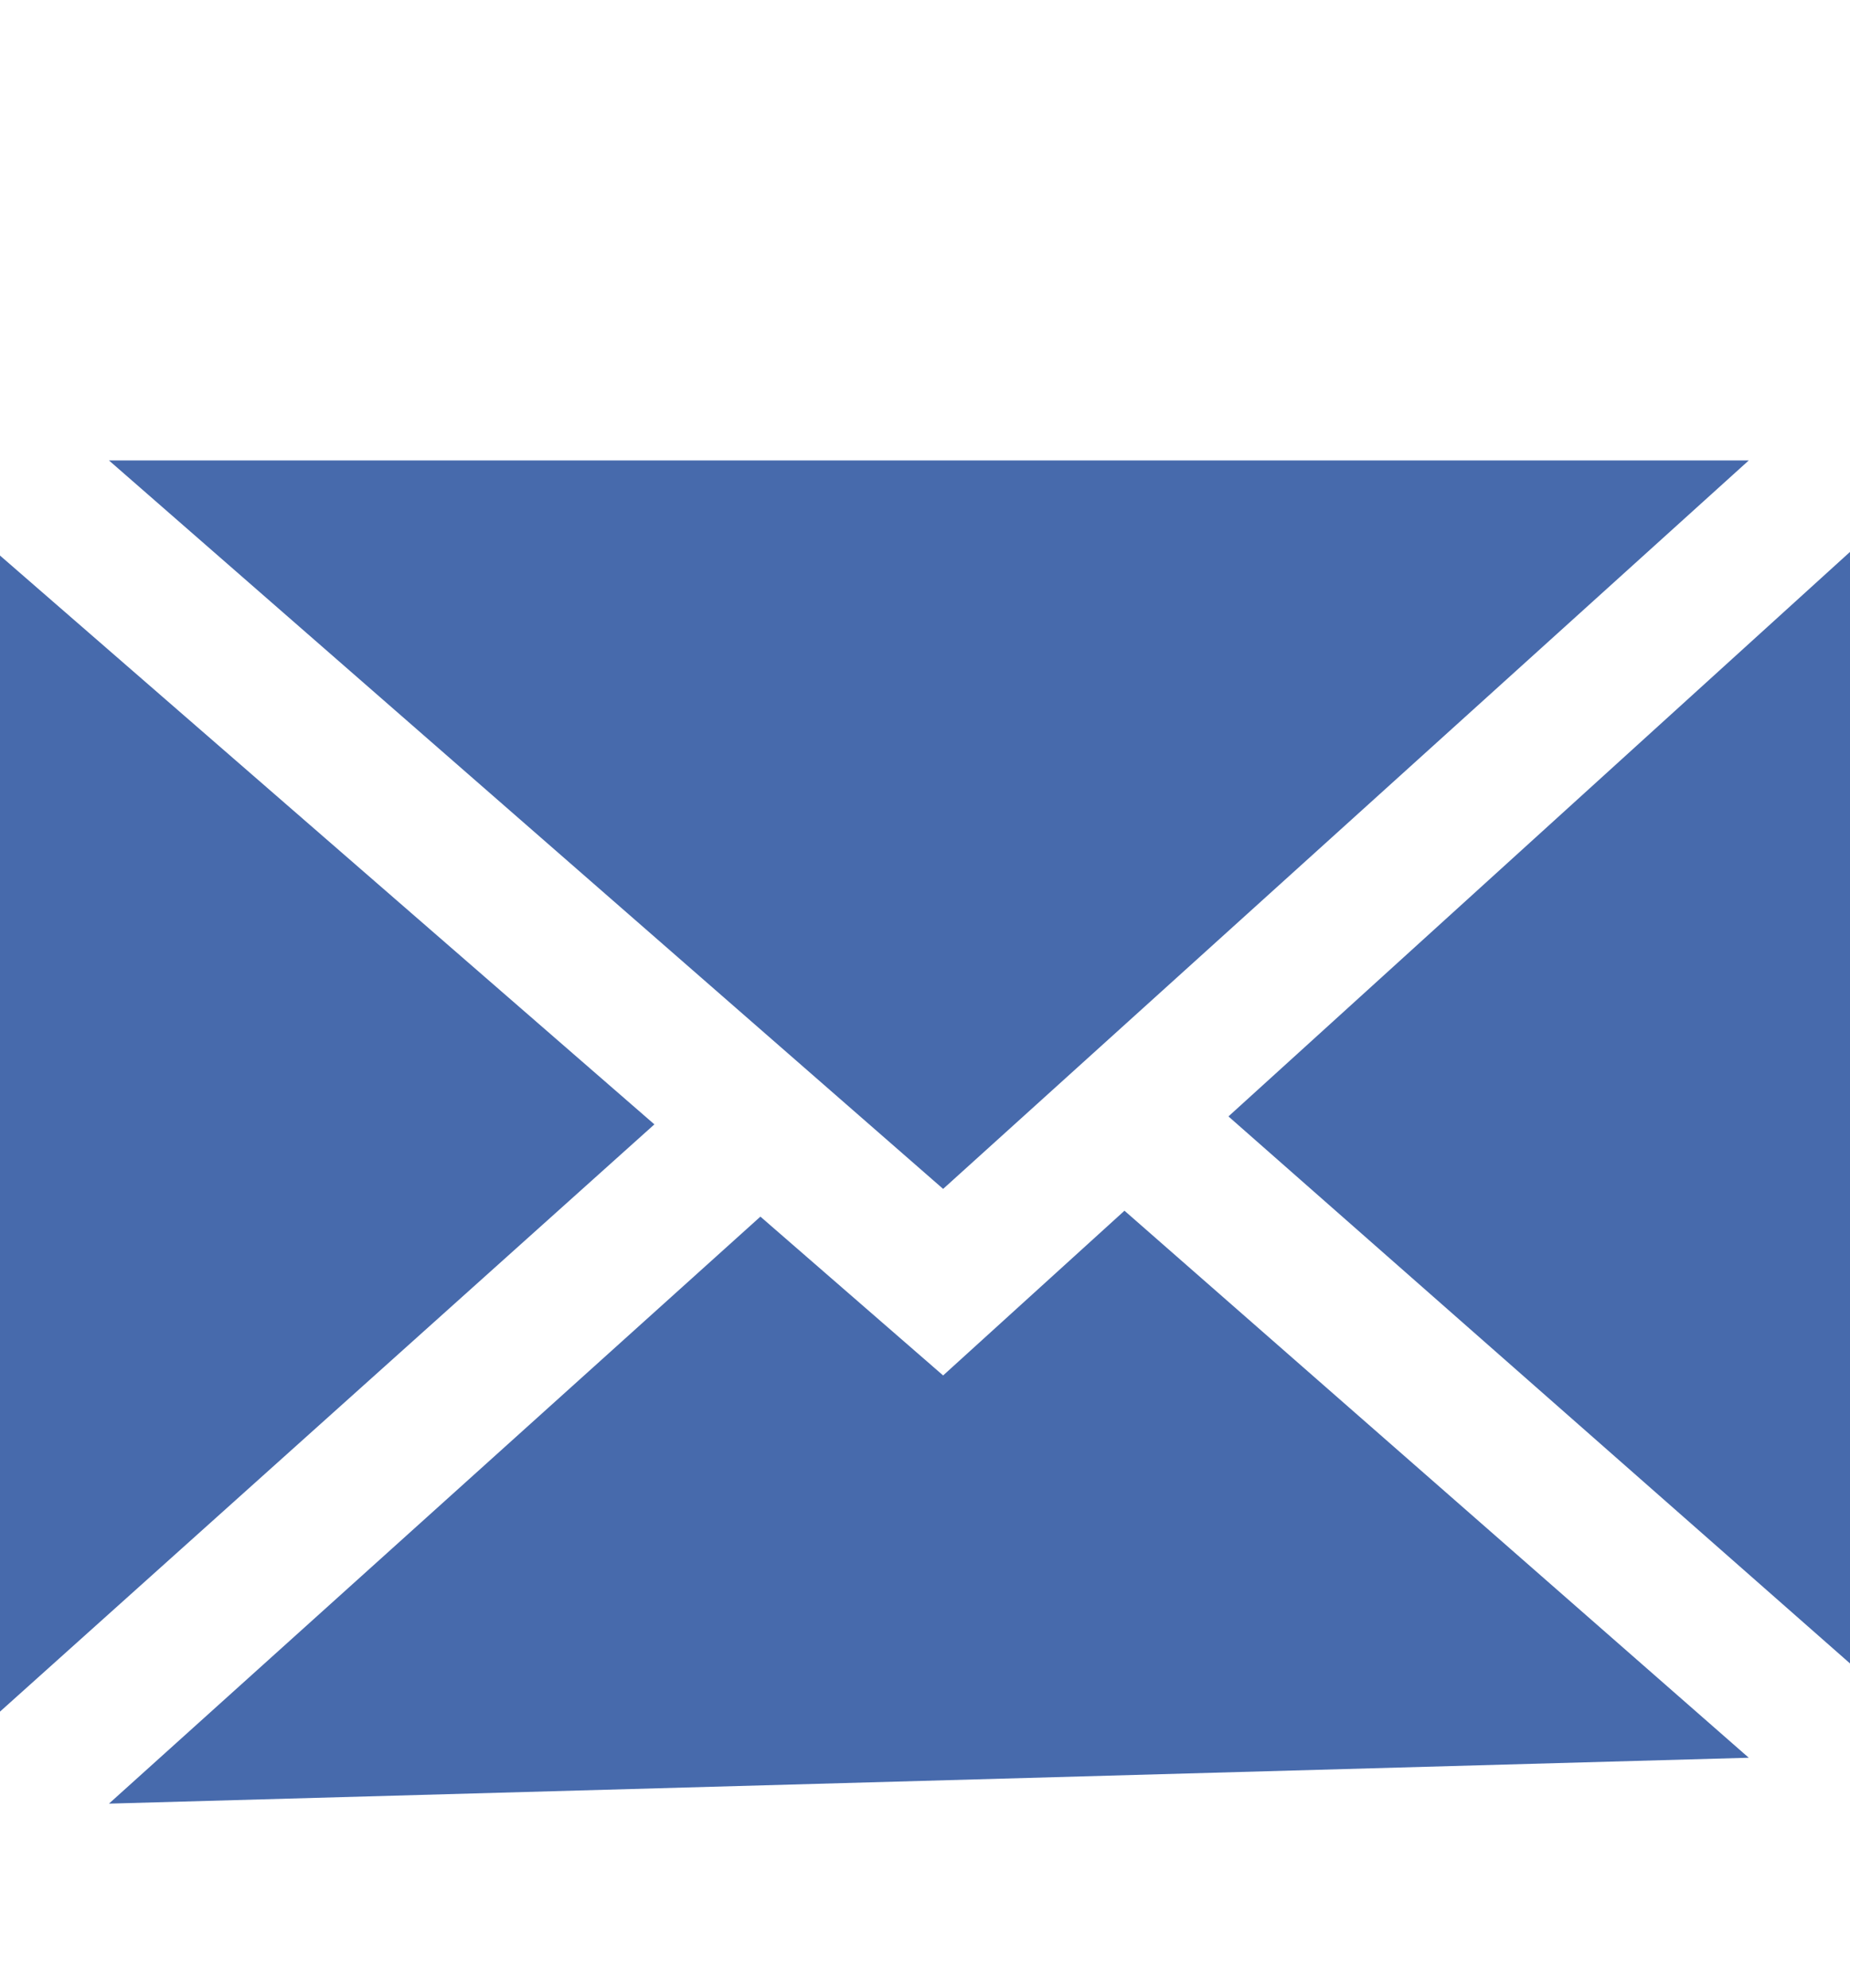 <svg xmlns="http://www.w3.org/2000/svg" viewBox="0 0 162.81 175"><defs><style>.cls-1{fill:#476aac;}.cls-2{fill:none;}</style></defs><title>アセット 14</title><g id="レイヤー_2" data-name="レイヤー 2"><g id="レイヤー_1-2" data-name="レイヤー 1"><polygon class="cls-1" points="162.81 146.42 162.81 48.58 108.11 98.27 162.81 146.42"/><polygon class="cls-1" points="83 121.07 66.92 107.09 9.59 158.76 153.9 154.72 98.96 106.57 83 121.07"/><polygon class="cls-1" points="153.9 40.53 9.59 40.53 83 104.65 153.9 40.53"/><polygon class="cls-1" points="0 48.9 0 150.66 57.59 98.97 0 48.9"/><rect id="_スライス_" data-name="&lt;スライス&gt;" class="cls-2" width="162.81" height="175"/></g></g></svg>